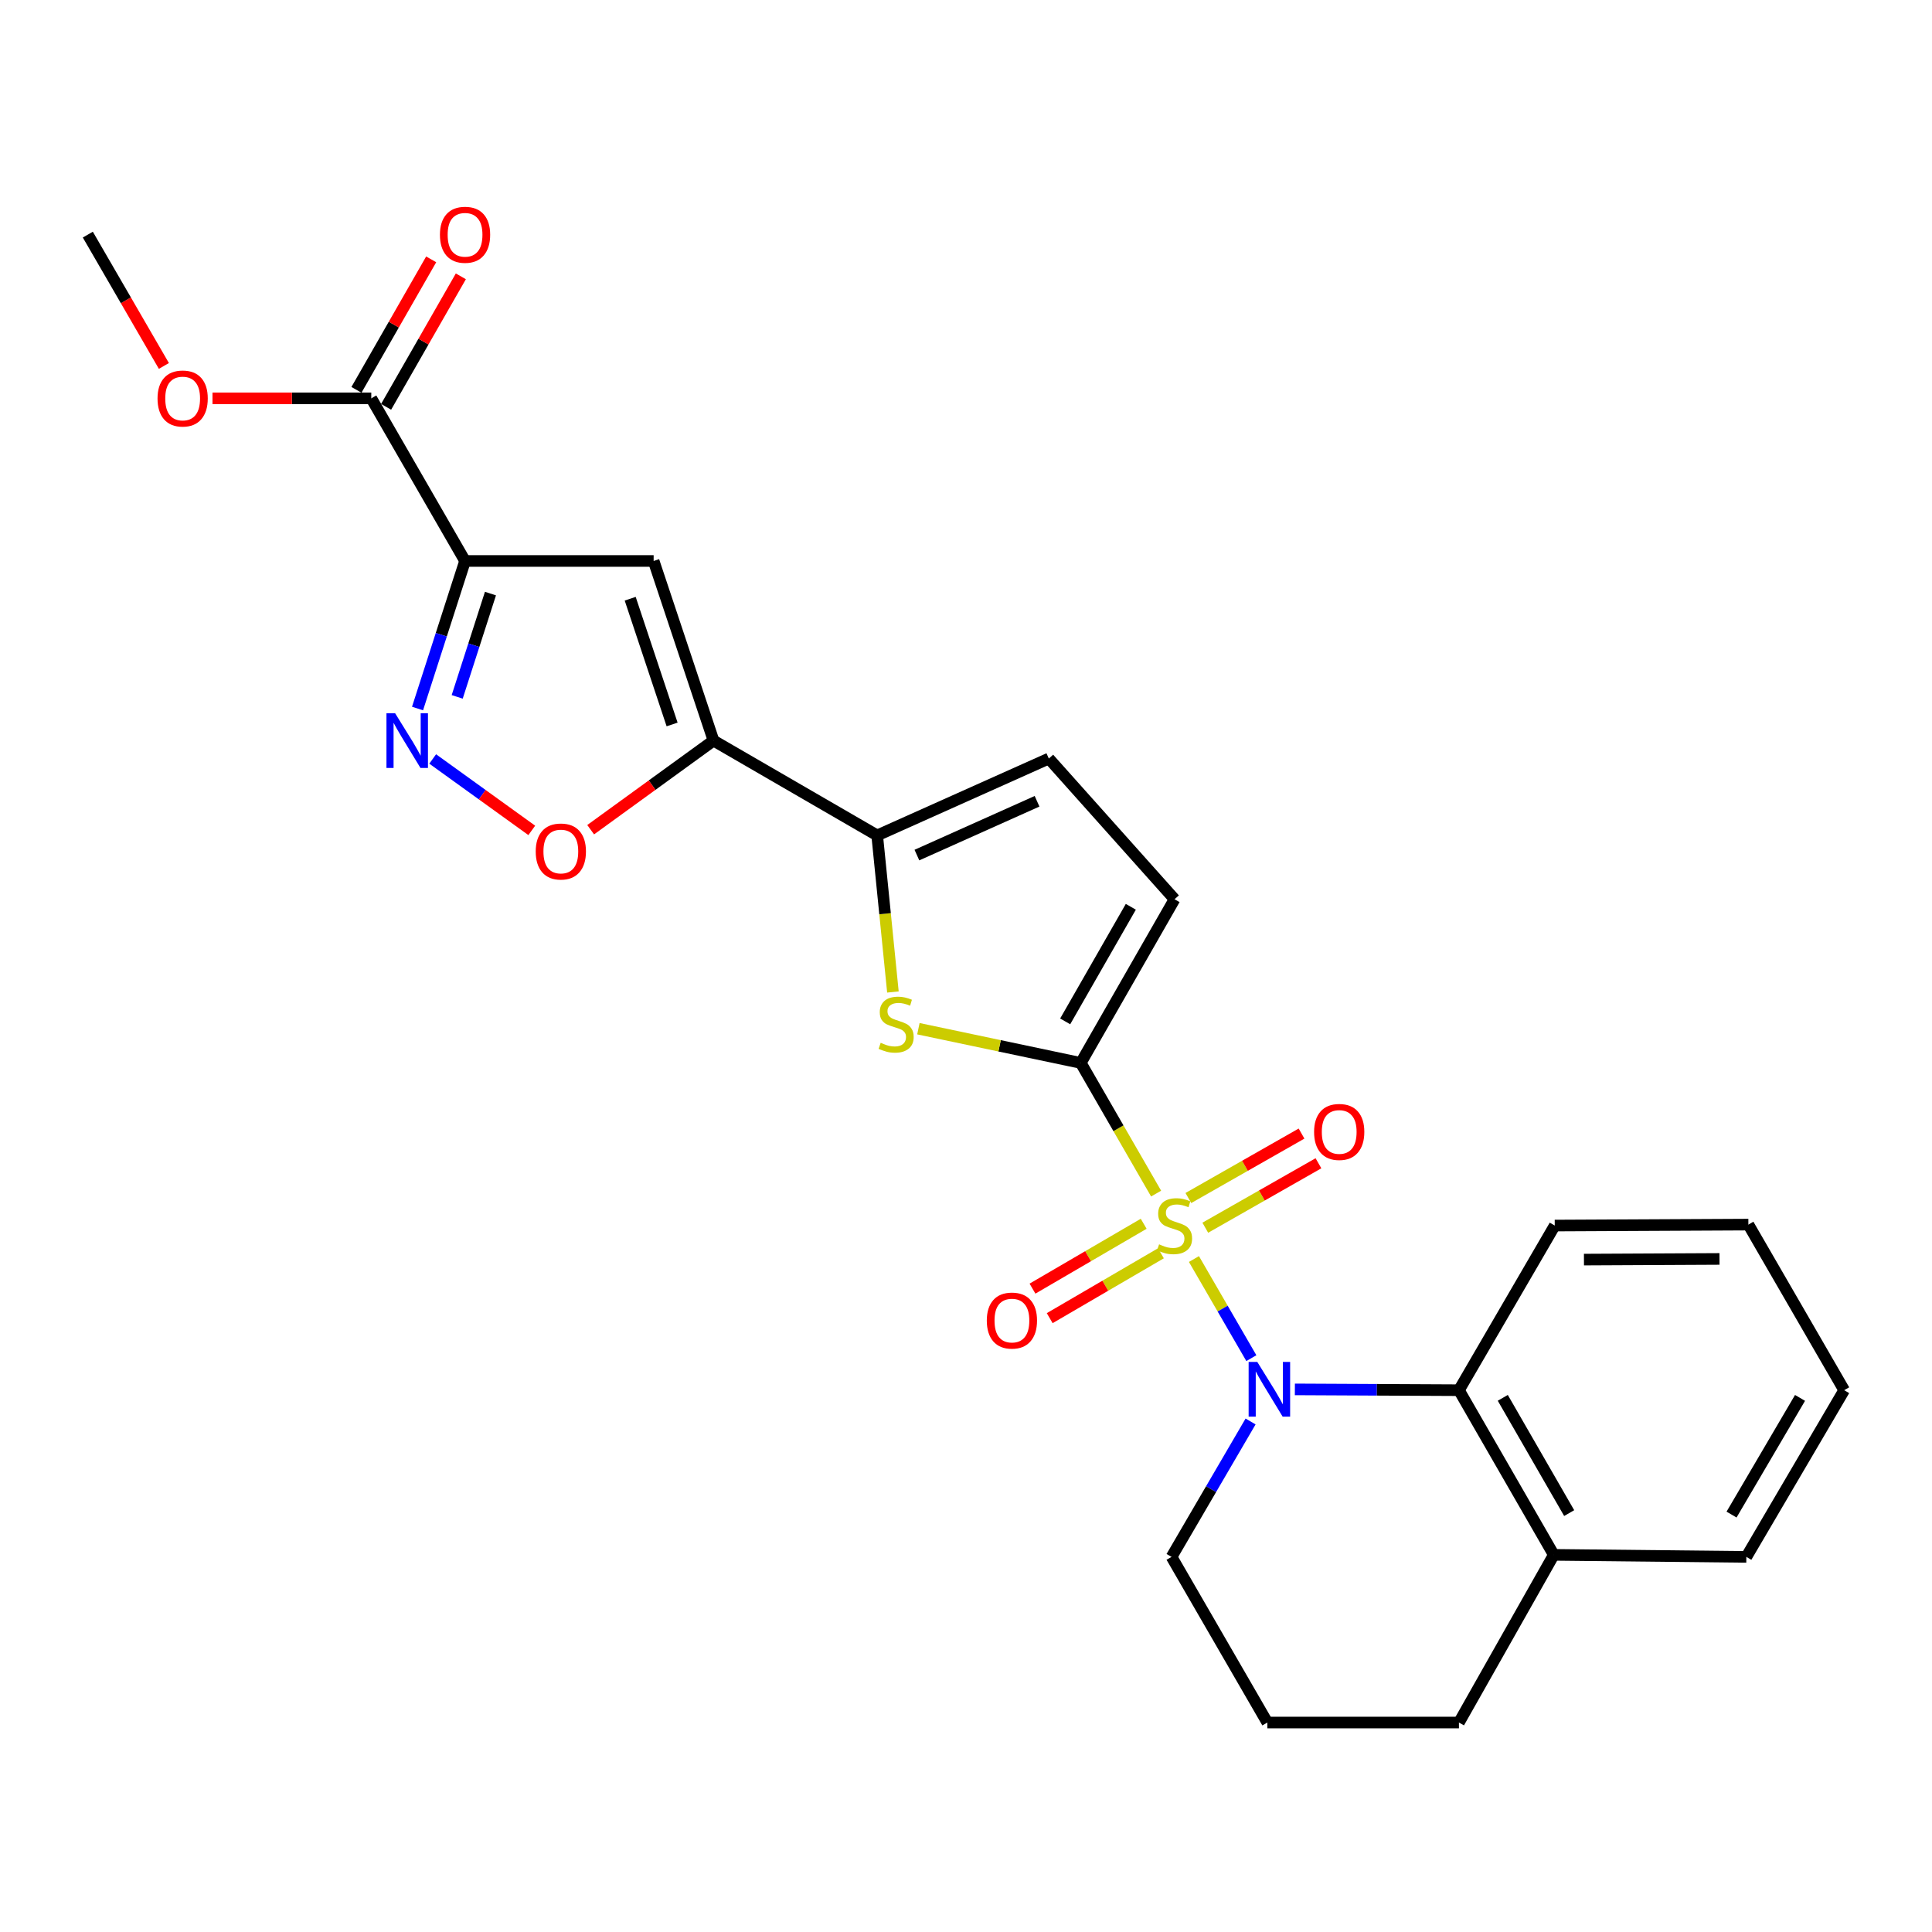 <?xml version='1.0' encoding='iso-8859-1'?>
<svg version='1.1' baseProfile='full'
              xmlns='http://www.w3.org/2000/svg'
                      xmlns:rdkit='http://www.rdkit.org/xml'
                      xmlns:xlink='http://www.w3.org/1999/xlink'
                  xml:space='preserve'
width='1000px' height='1000px' viewBox='0 0 1000 1000'>
<!-- END OF HEADER -->
<rect style='opacity:1.0;fill:#FFFFFF;stroke:none' width='1000' height='1000' x='0' y='0'> </rect>
<path class='bond-0' d='M 598.401,617.797 L 578.904,583.983' style='fill:none;fill-rule:evenodd;stroke:#CCCC00;stroke-width:6px;stroke-linecap:butt;stroke-linejoin:miter;stroke-opacity:1' />
<path class='bond-0' d='M 578.904,583.983 L 559.407,550.17' style='fill:none;fill-rule:evenodd;stroke:#000000;stroke-width:6px;stroke-linecap:butt;stroke-linejoin:miter;stroke-opacity:1' />
<path class='bond-1' d='M 617.981,651.674 L 632.84,677.325' style='fill:none;fill-rule:evenodd;stroke:#CCCC00;stroke-width:6px;stroke-linecap:butt;stroke-linejoin:miter;stroke-opacity:1' />
<path class='bond-1' d='M 632.84,677.325 L 647.698,702.975' style='fill:none;fill-rule:evenodd;stroke:#0000FF;stroke-width:6px;stroke-linecap:butt;stroke-linejoin:miter;stroke-opacity:1' />
<path class='bond-13' d='M 591.97,633.422 L 563.191,650.207' style='fill:none;fill-rule:evenodd;stroke:#CCCC00;stroke-width:6px;stroke-linecap:butt;stroke-linejoin:miter;stroke-opacity:1' />
<path class='bond-13' d='M 563.191,650.207 L 534.413,666.992' style='fill:none;fill-rule:evenodd;stroke:#FF0000;stroke-width:6px;stroke-linecap:butt;stroke-linejoin:miter;stroke-opacity:1' />
<path class='bond-13' d='M 600.884,648.704 L 572.105,665.49' style='fill:none;fill-rule:evenodd;stroke:#CCCC00;stroke-width:6px;stroke-linecap:butt;stroke-linejoin:miter;stroke-opacity:1' />
<path class='bond-13' d='M 572.105,665.49 L 543.326,682.275' style='fill:none;fill-rule:evenodd;stroke:#FF0000;stroke-width:6px;stroke-linecap:butt;stroke-linejoin:miter;stroke-opacity:1' />
<path class='bond-14' d='M 623.853,635.466 L 653.14,618.787' style='fill:none;fill-rule:evenodd;stroke:#CCCC00;stroke-width:6px;stroke-linecap:butt;stroke-linejoin:miter;stroke-opacity:1' />
<path class='bond-14' d='M 653.14,618.787 L 682.428,602.108' style='fill:none;fill-rule:evenodd;stroke:#FF0000;stroke-width:6px;stroke-linecap:butt;stroke-linejoin:miter;stroke-opacity:1' />
<path class='bond-14' d='M 615.097,620.092 L 644.385,603.413' style='fill:none;fill-rule:evenodd;stroke:#CCCC00;stroke-width:6px;stroke-linecap:butt;stroke-linejoin:miter;stroke-opacity:1' />
<path class='bond-14' d='M 644.385,603.413 L 673.673,586.734' style='fill:none;fill-rule:evenodd;stroke:#FF0000;stroke-width:6px;stroke-linecap:butt;stroke-linejoin:miter;stroke-opacity:1' />
<path class='bond-4' d='M 559.407,550.17 L 517.384,541.314' style='fill:none;fill-rule:evenodd;stroke:#000000;stroke-width:6px;stroke-linecap:butt;stroke-linejoin:miter;stroke-opacity:1' />
<path class='bond-4' d='M 517.384,541.314 L 475.361,532.458' style='fill:none;fill-rule:evenodd;stroke:#CCCC00;stroke-width:6px;stroke-linecap:butt;stroke-linejoin:miter;stroke-opacity:1' />
<path class='bond-10' d='M 559.407,550.17 L 607.943,465.443' style='fill:none;fill-rule:evenodd;stroke:#000000;stroke-width:6px;stroke-linecap:butt;stroke-linejoin:miter;stroke-opacity:1' />
<path class='bond-10' d='M 551.335,528.666 L 585.311,469.358' style='fill:none;fill-rule:evenodd;stroke:#000000;stroke-width:6px;stroke-linecap:butt;stroke-linejoin:miter;stroke-opacity:1' />
<path class='bond-9' d='M 670.222,719.147 L 712.683,719.356' style='fill:none;fill-rule:evenodd;stroke:#0000FF;stroke-width:6px;stroke-linecap:butt;stroke-linejoin:miter;stroke-opacity:1' />
<path class='bond-9' d='M 712.683,719.356 L 755.143,719.564' style='fill:none;fill-rule:evenodd;stroke:#000000;stroke-width:6px;stroke-linecap:butt;stroke-linejoin:miter;stroke-opacity:1' />
<path class='bond-17' d='M 647.299,735.754 L 626.844,770.799' style='fill:none;fill-rule:evenodd;stroke:#0000FF;stroke-width:6px;stroke-linecap:butt;stroke-linejoin:miter;stroke-opacity:1' />
<path class='bond-17' d='M 626.844,770.799 L 606.39,805.844' style='fill:none;fill-rule:evenodd;stroke:#000000;stroke-width:6px;stroke-linecap:butt;stroke-linejoin:miter;stroke-opacity:1' />
<path class='bond-2' d='M 240.709,290.358 L 338.322,290.358' style='fill:none;fill-rule:evenodd;stroke:#000000;stroke-width:6px;stroke-linecap:butt;stroke-linejoin:miter;stroke-opacity:1' />
<path class='bond-11' d='M 240.709,290.358 L 192.173,206.182' style='fill:none;fill-rule:evenodd;stroke:#000000;stroke-width:6px;stroke-linecap:butt;stroke-linejoin:miter;stroke-opacity:1' />
<path class='bond-29' d='M 240.709,290.358 L 228.412,328.544' style='fill:none;fill-rule:evenodd;stroke:#000000;stroke-width:6px;stroke-linecap:butt;stroke-linejoin:miter;stroke-opacity:1' />
<path class='bond-29' d='M 228.412,328.544 L 216.116,366.729' style='fill:none;fill-rule:evenodd;stroke:#0000FF;stroke-width:6px;stroke-linecap:butt;stroke-linejoin:miter;stroke-opacity:1' />
<path class='bond-29' d='M 253.861,307.237 L 245.253,333.967' style='fill:none;fill-rule:evenodd;stroke:#000000;stroke-width:6px;stroke-linecap:butt;stroke-linejoin:miter;stroke-opacity:1' />
<path class='bond-29' d='M 245.253,333.967 L 236.646,360.697' style='fill:none;fill-rule:evenodd;stroke:#0000FF;stroke-width:6px;stroke-linecap:butt;stroke-linejoin:miter;stroke-opacity:1' />
<path class='bond-3' d='M 369.313,383.331 L 454.029,432.408' style='fill:none;fill-rule:evenodd;stroke:#000000;stroke-width:6px;stroke-linecap:butt;stroke-linejoin:miter;stroke-opacity:1' />
<path class='bond-5' d='M 369.313,383.331 L 338.322,290.358' style='fill:none;fill-rule:evenodd;stroke:#000000;stroke-width:6px;stroke-linecap:butt;stroke-linejoin:miter;stroke-opacity:1' />
<path class='bond-5' d='M 347.88,374.98 L 326.186,309.899' style='fill:none;fill-rule:evenodd;stroke:#000000;stroke-width:6px;stroke-linecap:butt;stroke-linejoin:miter;stroke-opacity:1' />
<path class='bond-8' d='M 369.313,383.331 L 337.52,406.393' style='fill:none;fill-rule:evenodd;stroke:#000000;stroke-width:6px;stroke-linecap:butt;stroke-linejoin:miter;stroke-opacity:1' />
<path class='bond-8' d='M 337.52,406.393 L 305.728,429.454' style='fill:none;fill-rule:evenodd;stroke:#FF0000;stroke-width:6px;stroke-linecap:butt;stroke-linejoin:miter;stroke-opacity:1' />
<path class='bond-7' d='M 462.174,513.457 L 458.101,472.932' style='fill:none;fill-rule:evenodd;stroke:#CCCC00;stroke-width:6px;stroke-linecap:butt;stroke-linejoin:miter;stroke-opacity:1' />
<path class='bond-7' d='M 458.101,472.932 L 454.029,432.408' style='fill:none;fill-rule:evenodd;stroke:#000000;stroke-width:6px;stroke-linecap:butt;stroke-linejoin:miter;stroke-opacity:1' />
<path class='bond-6' d='M 223.96,392.84 L 249.602,411.325' style='fill:none;fill-rule:evenodd;stroke:#0000FF;stroke-width:6px;stroke-linecap:butt;stroke-linejoin:miter;stroke-opacity:1' />
<path class='bond-6' d='M 249.602,411.325 L 275.243,429.809' style='fill:none;fill-rule:evenodd;stroke:#FF0000;stroke-width:6px;stroke-linecap:butt;stroke-linejoin:miter;stroke-opacity:1' />
<path class='bond-26' d='M 454.029,432.408 L 542.874,392.62' style='fill:none;fill-rule:evenodd;stroke:#000000;stroke-width:6px;stroke-linecap:butt;stroke-linejoin:miter;stroke-opacity:1' />
<path class='bond-26' d='M 474.587,442.587 L 536.779,414.735' style='fill:none;fill-rule:evenodd;stroke:#000000;stroke-width:6px;stroke-linecap:butt;stroke-linejoin:miter;stroke-opacity:1' />
<path class='bond-15' d='M 755.143,719.564 L 804.239,804.792' style='fill:none;fill-rule:evenodd;stroke:#000000;stroke-width:6px;stroke-linecap:butt;stroke-linejoin:miter;stroke-opacity:1' />
<path class='bond-15' d='M 777.838,723.517 L 812.205,783.176' style='fill:none;fill-rule:evenodd;stroke:#000000;stroke-width:6px;stroke-linecap:butt;stroke-linejoin:miter;stroke-opacity:1' />
<path class='bond-19' d='M 755.143,719.564 L 804.731,634.346' style='fill:none;fill-rule:evenodd;stroke:#000000;stroke-width:6px;stroke-linecap:butt;stroke-linejoin:miter;stroke-opacity:1' />
<path class='bond-12' d='M 607.943,465.443 L 542.874,392.62' style='fill:none;fill-rule:evenodd;stroke:#000000;stroke-width:6px;stroke-linecap:butt;stroke-linejoin:miter;stroke-opacity:1' />
<path class='bond-16' d='M 199.849,210.578 L 219.192,176.806' style='fill:none;fill-rule:evenodd;stroke:#000000;stroke-width:6px;stroke-linecap:butt;stroke-linejoin:miter;stroke-opacity:1' />
<path class='bond-16' d='M 219.192,176.806 L 238.534,143.033' style='fill:none;fill-rule:evenodd;stroke:#FF0000;stroke-width:6px;stroke-linecap:butt;stroke-linejoin:miter;stroke-opacity:1' />
<path class='bond-16' d='M 184.497,201.785 L 203.839,168.013' style='fill:none;fill-rule:evenodd;stroke:#000000;stroke-width:6px;stroke-linecap:butt;stroke-linejoin:miter;stroke-opacity:1' />
<path class='bond-16' d='M 203.839,168.013 L 223.181,134.241' style='fill:none;fill-rule:evenodd;stroke:#FF0000;stroke-width:6px;stroke-linecap:butt;stroke-linejoin:miter;stroke-opacity:1' />
<path class='bond-18' d='M 192.173,206.182 L 151.077,206.182' style='fill:none;fill-rule:evenodd;stroke:#000000;stroke-width:6px;stroke-linecap:butt;stroke-linejoin:miter;stroke-opacity:1' />
<path class='bond-18' d='M 151.077,206.182 L 109.982,206.182' style='fill:none;fill-rule:evenodd;stroke:#FF0000;stroke-width:6px;stroke-linecap:butt;stroke-linejoin:miter;stroke-opacity:1' />
<path class='bond-22' d='M 804.239,804.792 L 903.906,805.844' style='fill:none;fill-rule:evenodd;stroke:#000000;stroke-width:6px;stroke-linecap:butt;stroke-linejoin:miter;stroke-opacity:1' />
<path class='bond-27' d='M 804.239,804.792 L 755.143,891.583' style='fill:none;fill-rule:evenodd;stroke:#000000;stroke-width:6px;stroke-linecap:butt;stroke-linejoin:miter;stroke-opacity:1' />
<path class='bond-20' d='M 606.39,805.844 L 655.978,891.583' style='fill:none;fill-rule:evenodd;stroke:#000000;stroke-width:6px;stroke-linecap:butt;stroke-linejoin:miter;stroke-opacity:1' />
<path class='bond-23' d='M 84.828,189.413 L 65.141,155.424' style='fill:none;fill-rule:evenodd;stroke:#FF0000;stroke-width:6px;stroke-linecap:butt;stroke-linejoin:miter;stroke-opacity:1' />
<path class='bond-23' d='M 65.141,155.424 L 45.455,121.436' style='fill:none;fill-rule:evenodd;stroke:#000000;stroke-width:6px;stroke-linecap:butt;stroke-linejoin:miter;stroke-opacity:1' />
<path class='bond-24' d='M 804.731,634.346 L 904.958,633.855' style='fill:none;fill-rule:evenodd;stroke:#000000;stroke-width:6px;stroke-linecap:butt;stroke-linejoin:miter;stroke-opacity:1' />
<path class='bond-24' d='M 819.852,651.964 L 890.01,651.62' style='fill:none;fill-rule:evenodd;stroke:#000000;stroke-width:6px;stroke-linecap:butt;stroke-linejoin:miter;stroke-opacity:1' />
<path class='bond-21' d='M 655.978,891.583 L 755.143,891.583' style='fill:none;fill-rule:evenodd;stroke:#000000;stroke-width:6px;stroke-linecap:butt;stroke-linejoin:miter;stroke-opacity:1' />
<path class='bond-28' d='M 903.906,805.844 L 954.545,719.564' style='fill:none;fill-rule:evenodd;stroke:#000000;stroke-width:6px;stroke-linecap:butt;stroke-linejoin:miter;stroke-opacity:1' />
<path class='bond-28' d='M 896.244,783.946 L 931.691,723.551' style='fill:none;fill-rule:evenodd;stroke:#000000;stroke-width:6px;stroke-linecap:butt;stroke-linejoin:miter;stroke-opacity:1' />
<path class='bond-25' d='M 904.958,633.855 L 954.545,719.564' style='fill:none;fill-rule:evenodd;stroke:#000000;stroke-width:6px;stroke-linecap:butt;stroke-linejoin:miter;stroke-opacity:1' />
<path  class='atom-0' d='M 599.943 644.066
Q 600.263 644.186, 601.583 644.746
Q 602.903 645.306, 604.343 645.666
Q 605.823 645.986, 607.263 645.986
Q 609.943 645.986, 611.503 644.706
Q 613.063 643.386, 613.063 641.106
Q 613.063 639.546, 612.263 638.586
Q 611.503 637.626, 610.303 637.106
Q 609.103 636.586, 607.103 635.986
Q 604.583 635.226, 603.063 634.506
Q 601.583 633.786, 600.503 632.266
Q 599.463 630.746, 599.463 628.186
Q 599.463 624.626, 601.863 622.426
Q 604.303 620.226, 609.103 620.226
Q 612.383 620.226, 616.103 621.786
L 615.183 624.866
Q 611.783 623.466, 609.223 623.466
Q 606.463 623.466, 604.943 624.626
Q 603.423 625.746, 603.463 627.706
Q 603.463 629.226, 604.223 630.146
Q 605.023 631.066, 606.143 631.586
Q 607.303 632.106, 609.223 632.706
Q 611.783 633.506, 613.303 634.306
Q 614.823 635.106, 615.903 636.746
Q 617.023 638.346, 617.023 641.106
Q 617.023 645.026, 614.383 647.146
Q 611.783 649.226, 607.423 649.226
Q 604.903 649.226, 602.983 648.666
Q 601.103 648.146, 598.863 647.226
L 599.943 644.066
' fill='#CCCC00'/>
<path  class='atom-2' d='M 650.769 704.922
L 660.049 719.922
Q 660.969 721.402, 662.449 724.082
Q 663.929 726.762, 664.009 726.922
L 664.009 704.922
L 667.769 704.922
L 667.769 733.242
L 663.889 733.242
L 653.929 716.842
Q 652.769 714.922, 651.529 712.722
Q 650.329 710.522, 649.969 709.842
L 649.969 733.242
L 646.289 733.242
L 646.289 704.922
L 650.769 704.922
' fill='#0000FF'/>
<path  class='atom-5' d='M 455.839 539.75
Q 456.159 539.87, 457.479 540.43
Q 458.799 540.99, 460.239 541.35
Q 461.719 541.67, 463.159 541.67
Q 465.839 541.67, 467.399 540.39
Q 468.959 539.07, 468.959 536.79
Q 468.959 535.23, 468.159 534.27
Q 467.399 533.31, 466.199 532.79
Q 464.999 532.27, 462.999 531.67
Q 460.479 530.91, 458.959 530.19
Q 457.479 529.47, 456.399 527.95
Q 455.359 526.43, 455.359 523.87
Q 455.359 520.31, 457.759 518.11
Q 460.199 515.91, 464.999 515.91
Q 468.279 515.91, 471.999 517.47
L 471.079 520.55
Q 467.679 519.15, 465.119 519.15
Q 462.359 519.15, 460.839 520.31
Q 459.319 521.43, 459.359 523.39
Q 459.359 524.91, 460.119 525.83
Q 460.919 526.75, 462.039 527.27
Q 463.199 527.79, 465.119 528.39
Q 467.679 529.19, 469.199 529.99
Q 470.719 530.79, 471.799 532.43
Q 472.919 534.03, 472.919 536.79
Q 472.919 540.71, 470.279 542.83
Q 467.679 544.91, 463.319 544.91
Q 460.799 544.91, 458.879 544.35
Q 456.999 543.83, 454.759 542.91
L 455.839 539.75
' fill='#CCCC00'/>
<path  class='atom-7' d='M 204.51 369.171
L 213.79 384.171
Q 214.71 385.651, 216.19 388.331
Q 217.67 391.011, 217.75 391.171
L 217.75 369.171
L 221.51 369.171
L 221.51 397.491
L 217.63 397.491
L 207.67 381.091
Q 206.51 379.171, 205.27 376.971
Q 204.07 374.771, 203.71 374.091
L 203.71 397.491
L 200.03 397.491
L 200.03 369.171
L 204.51 369.171
' fill='#0000FF'/>
<path  class='atom-9' d='M 277.287 440.734
Q 277.287 433.934, 280.647 430.134
Q 284.007 426.334, 290.287 426.334
Q 296.567 426.334, 299.927 430.134
Q 303.287 433.934, 303.287 440.734
Q 303.287 447.614, 299.887 451.534
Q 296.487 455.414, 290.287 455.414
Q 284.047 455.414, 280.647 451.534
Q 277.287 447.654, 277.287 440.734
M 290.287 452.214
Q 294.607 452.214, 296.927 449.334
Q 299.287 446.414, 299.287 440.734
Q 299.287 435.174, 296.927 432.374
Q 294.607 429.534, 290.287 429.534
Q 285.967 429.534, 283.607 432.334
Q 281.287 435.134, 281.287 440.734
Q 281.287 446.454, 283.607 449.334
Q 285.967 452.214, 290.287 452.214
' fill='#FF0000'/>
<path  class='atom-14' d='M 510.767 683.522
Q 510.767 676.722, 514.127 672.922
Q 517.487 669.122, 523.767 669.122
Q 530.047 669.122, 533.407 672.922
Q 536.767 676.722, 536.767 683.522
Q 536.767 690.402, 533.367 694.322
Q 529.967 698.202, 523.767 698.202
Q 517.527 698.202, 514.127 694.322
Q 510.767 690.442, 510.767 683.522
M 523.767 695.002
Q 528.087 695.002, 530.407 692.122
Q 532.767 689.202, 532.767 683.522
Q 532.767 677.962, 530.407 675.162
Q 528.087 672.322, 523.767 672.322
Q 519.447 672.322, 517.087 675.122
Q 514.767 677.922, 514.767 683.522
Q 514.767 689.242, 517.087 692.122
Q 519.447 695.002, 523.767 695.002
' fill='#FF0000'/>
<path  class='atom-15' d='M 680.171 585.89
Q 680.171 579.09, 683.531 575.29
Q 686.891 571.49, 693.171 571.49
Q 699.451 571.49, 702.811 575.29
Q 706.171 579.09, 706.171 585.89
Q 706.171 592.77, 702.771 596.69
Q 699.371 600.57, 693.171 600.57
Q 686.931 600.57, 683.531 596.69
Q 680.171 592.81, 680.171 585.89
M 693.171 597.37
Q 697.491 597.37, 699.811 594.49
Q 702.171 591.57, 702.171 585.89
Q 702.171 580.33, 699.811 577.53
Q 697.491 574.69, 693.171 574.69
Q 688.851 574.69, 686.491 577.49
Q 684.171 580.29, 684.171 585.89
Q 684.171 591.61, 686.491 594.49
Q 688.851 597.37, 693.171 597.37
' fill='#FF0000'/>
<path  class='atom-17' d='M 227.709 121.516
Q 227.709 114.716, 231.069 110.916
Q 234.429 107.116, 240.709 107.116
Q 246.989 107.116, 250.349 110.916
Q 253.709 114.716, 253.709 121.516
Q 253.709 128.396, 250.309 132.316
Q 246.909 136.196, 240.709 136.196
Q 234.469 136.196, 231.069 132.316
Q 227.709 128.436, 227.709 121.516
M 240.709 132.996
Q 245.029 132.996, 247.349 130.116
Q 249.709 127.196, 249.709 121.516
Q 249.709 115.956, 247.349 113.156
Q 245.029 110.316, 240.709 110.316
Q 236.389 110.316, 234.029 113.116
Q 231.709 115.916, 231.709 121.516
Q 231.709 127.236, 234.029 130.116
Q 236.389 132.996, 240.709 132.996
' fill='#FF0000'/>
<path  class='atom-19' d='M 81.541 206.262
Q 81.541 199.462, 84.901 195.662
Q 88.261 191.862, 94.541 191.862
Q 100.821 191.862, 104.181 195.662
Q 107.541 199.462, 107.541 206.262
Q 107.541 213.142, 104.141 217.062
Q 100.741 220.942, 94.541 220.942
Q 88.301 220.942, 84.901 217.062
Q 81.541 213.182, 81.541 206.262
M 94.541 217.742
Q 98.861 217.742, 101.181 214.862
Q 103.541 211.942, 103.541 206.262
Q 103.541 200.702, 101.181 197.902
Q 98.861 195.062, 94.541 195.062
Q 90.221 195.062, 87.861 197.862
Q 85.541 200.662, 85.541 206.262
Q 85.541 211.982, 87.861 214.862
Q 90.221 217.742, 94.541 217.742
' fill='#FF0000'/>
</svg>

